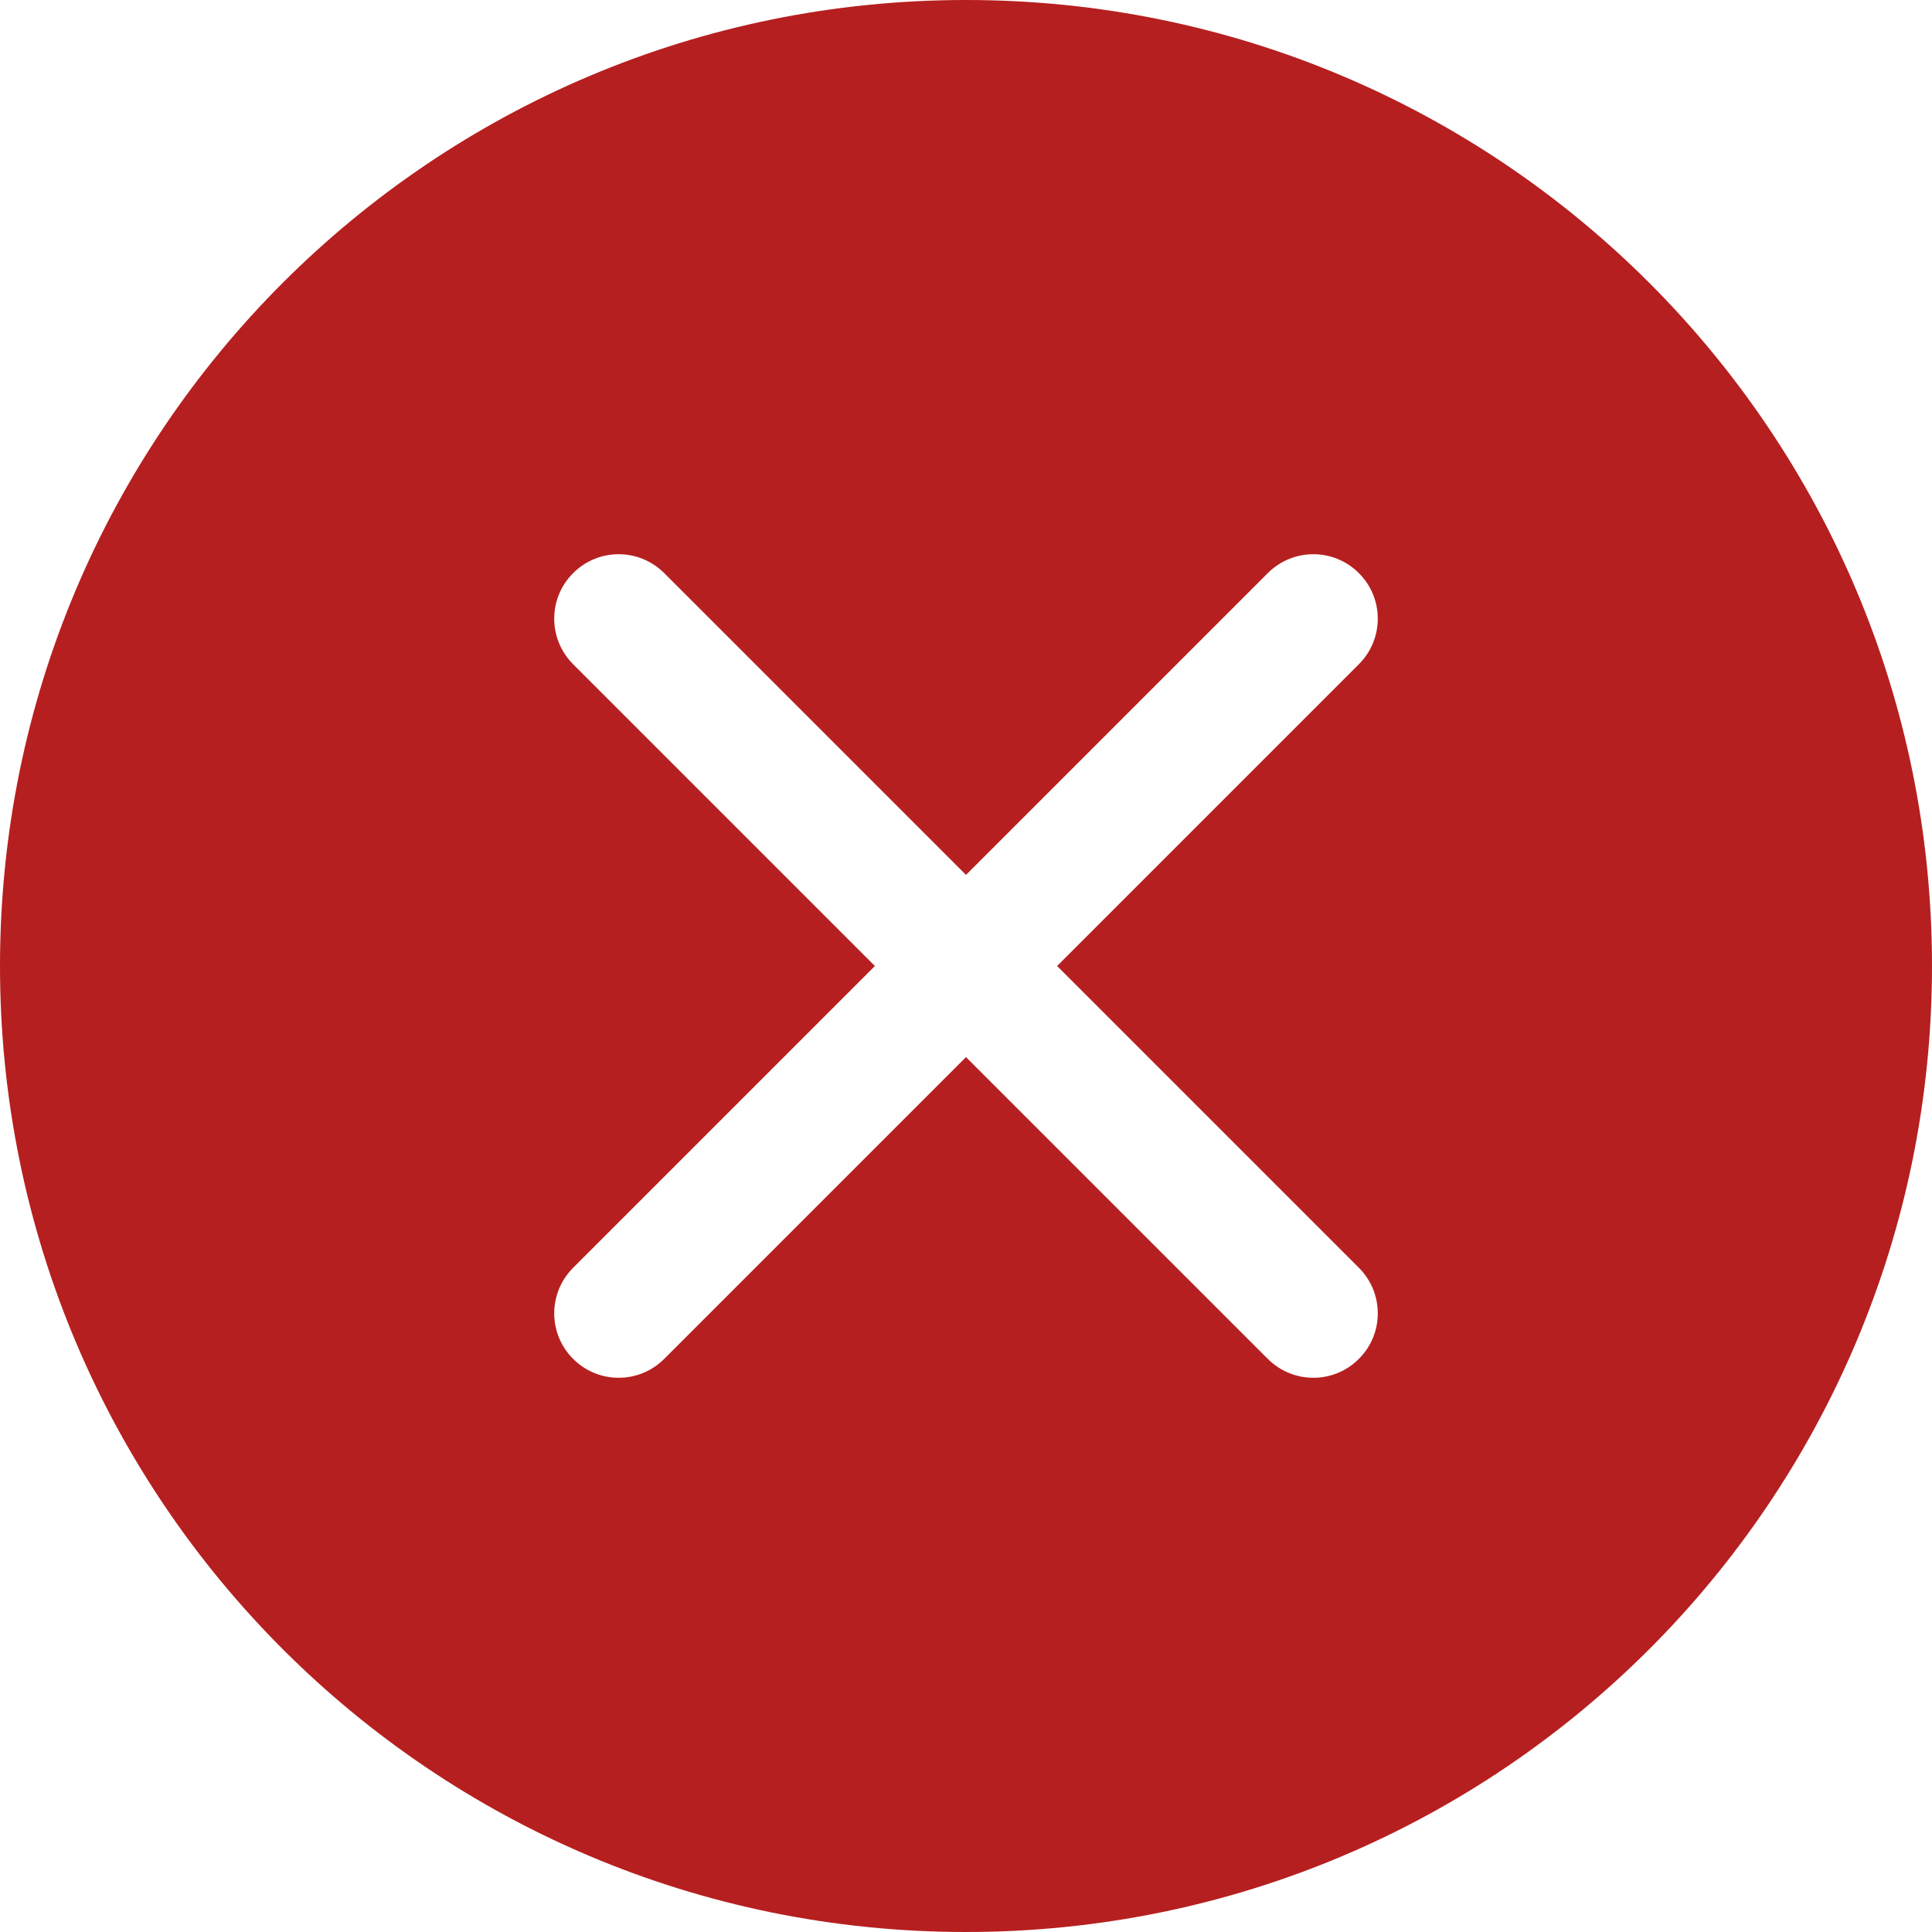 <?xml version="1.0" encoding="UTF-8"?>
<svg width="20px" height="20px" viewBox="0 0 20 20" version="1.1" xmlns="http://www.w3.org/2000/svg" xmlns:xlink="http://www.w3.org/1999/xlink">
    <!-- Generator: sketchtool 63.1 (101010) - https://sketch.com -->
    <title>84458BB0-9366-476B-92D0-7E703D60A96F</title>
    <desc>Created with sketchtool.</desc>
    <g id="Desktop" stroke="none" stroke-width="1" fill="none" fill-rule="evenodd">
        <g id="Pagina-Diete" transform="translate(-228, -2001)" fill="#B61F1F" fill-rule="nonzero">
            <g id="Articolo" transform="translate(208, 915)">
                <g id="Cosa-non-Mangiare" transform="translate(20, 1030)">
                    <g id="Ingredienti-Colonna-1" transform="translate(0, 55)">
                        <g id="Ingrediente">
                            <g id="002-stop" transform="translate(0, 1)">
                                <path d="M10,0 C4.473,0 0,4.473 0,10 C0,15.527 4.473,20 10,20 C15.527,20 20,15.527 20,10 C20,4.473 15.527,0 10,0 Z M14.067,13.124 C14.328,13.385 14.328,13.807 14.067,14.067 C13.807,14.328 13.385,14.328 13.124,14.067 L10,10.943 L6.876,14.067 C6.615,14.328 6.193,14.328 5.933,14.067 C5.672,13.807 5.672,13.385 5.933,13.124 L9.057,10 L5.933,6.876 C5.672,6.615 5.672,6.193 5.933,5.933 C6.193,5.672 6.615,5.672 6.876,5.933 L10,9.057 L13.124,5.933 C13.385,5.672 13.807,5.672 14.067,5.933 C14.328,6.193 14.328,6.615 14.067,6.876 L10.943,10 L14.067,13.124 Z" id="Shape"></path>
                            </g>
                        </g>
                    </g>
                </g>
            </g>
        </g>
    </g>
</svg>